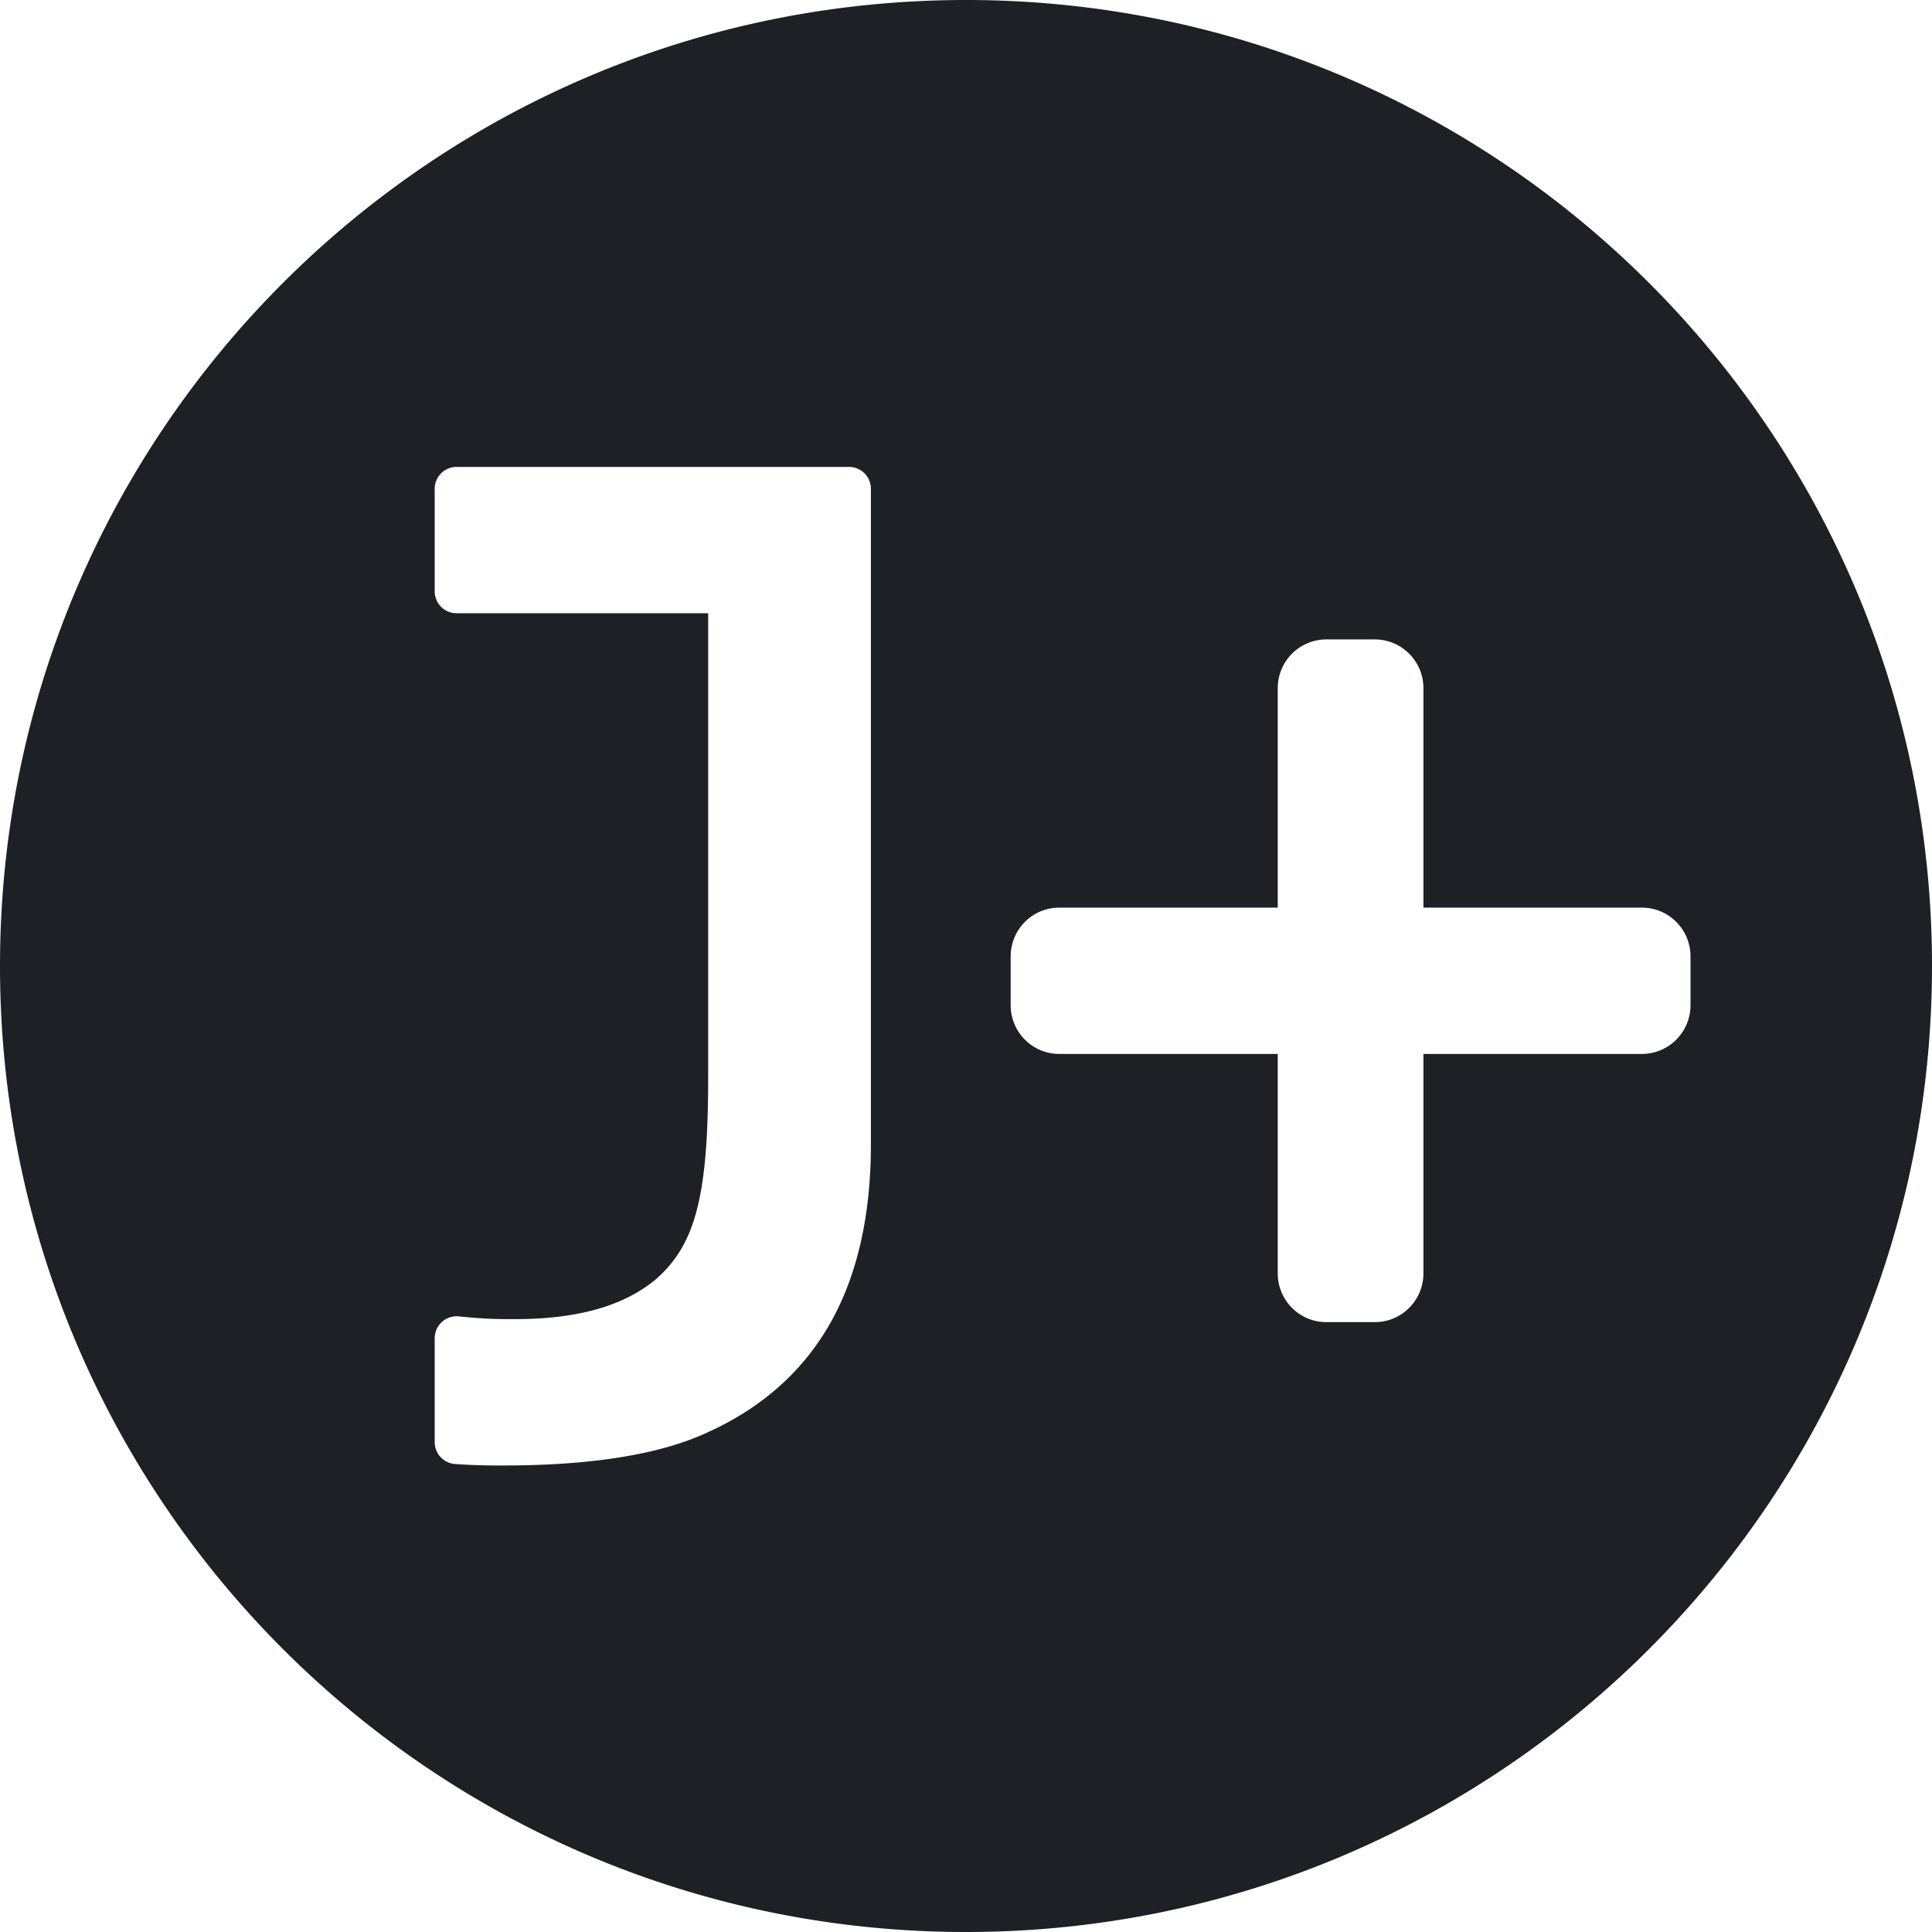 <?xml version="1.0" encoding="UTF-8"?>
<svg width="240" height="240" viewBox="0 0 240 240" xmlns="http://www.w3.org/2000/svg" focusable="false" role="presentation">
    <path fill="#1d2125" d="M120 0c66.274 0 120 53.726 120 120s-53.726 120-120 120S0 186.274 0 120 53.726 0 120 0Zm-14.53 58H56.717A2.722 2.722 0 0 0 54 60.728v12.725a2.722 2.722 0 0 0 2.716 2.727H87.97v57.718c0 14.597-1.566 20.672-6.445 24.971-4.001 3.364-9.755 4.999-17.591 4.999h-.709c-1.641-.005-3.276-.043-6.237-.34a2.703 2.703 0 0 0-2.093.691 2.736 2.736 0 0 0-.894 2.023v12.902a2.723 2.723 0 0 0 2.522 2.72c2.56.184 4.715.184 6.001.184 11.026 0 19.58-1.392 25.423-4.137 6.75-3.058 11.88-7.649 15.246-13.643 3.313-5.898 4.992-13.321 4.992-22.063V60.726A2.718 2.718 0 0 0 105.471 58Zm65.32 21.433h-6.032c-3.33 0-6.032 2.713-6.032 6.058v27.258h-27.145c-3.33 0-6.032 2.713-6.032 6.058v6.057c0 3.345 2.701 6.058 6.032 6.058h27.145v27.258c0 3.345 2.701 6.058 6.032 6.058h6.033c3.33 0 6.032-2.713 6.032-6.058v-27.258h27.145c3.33 0 6.032-2.713 6.032-6.058v-6.057c0-3.345-2.701-6.058-6.032-6.058h-27.145V85.491c0-3.345-2.702-6.058-6.032-6.058Z"/>
</svg>
